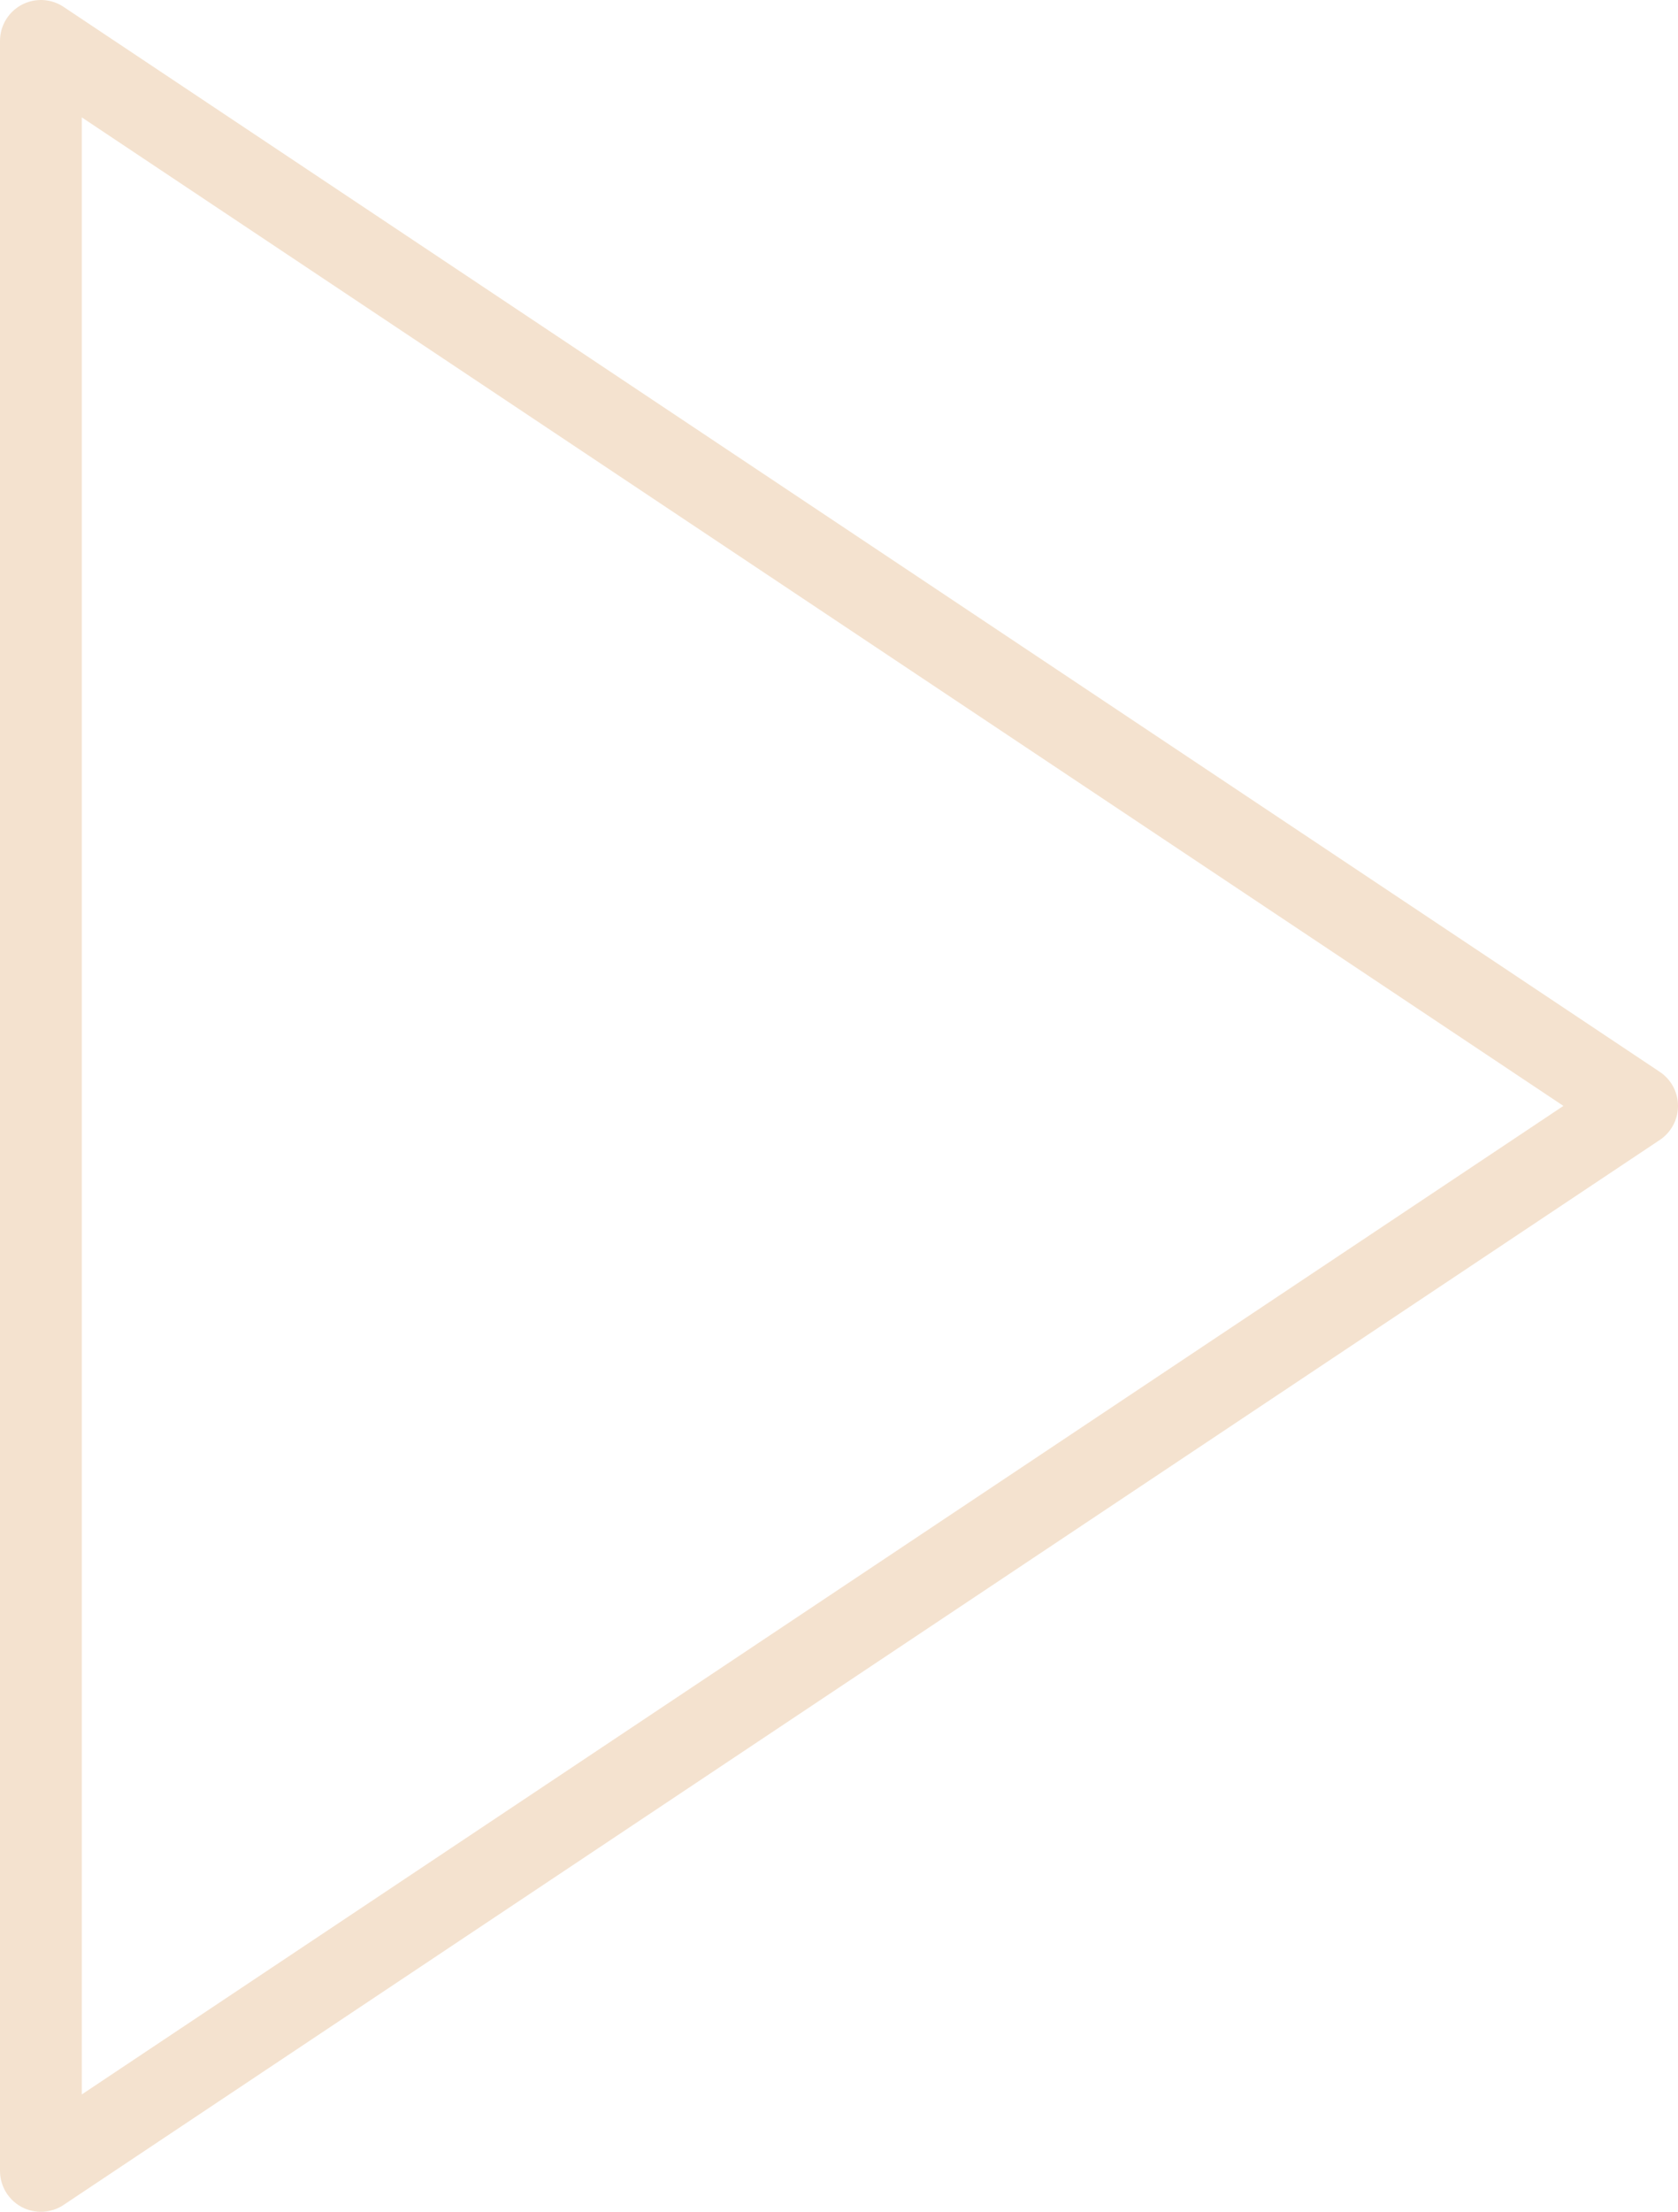 <svg xmlns="http://www.w3.org/2000/svg" width="30.78" height="40.54" viewBox="0 0 30.78 40.54">
  <path id="Path_5" data-name="Path 5" d="M10,8,39.28,27.52,10,47.04Z" transform="translate(-9.25 -7.25)" fill="none" stroke="#f4e2cf" stroke-linecap="round" stroke-linejoin="round" stroke-width="1.5"/>
</svg>
